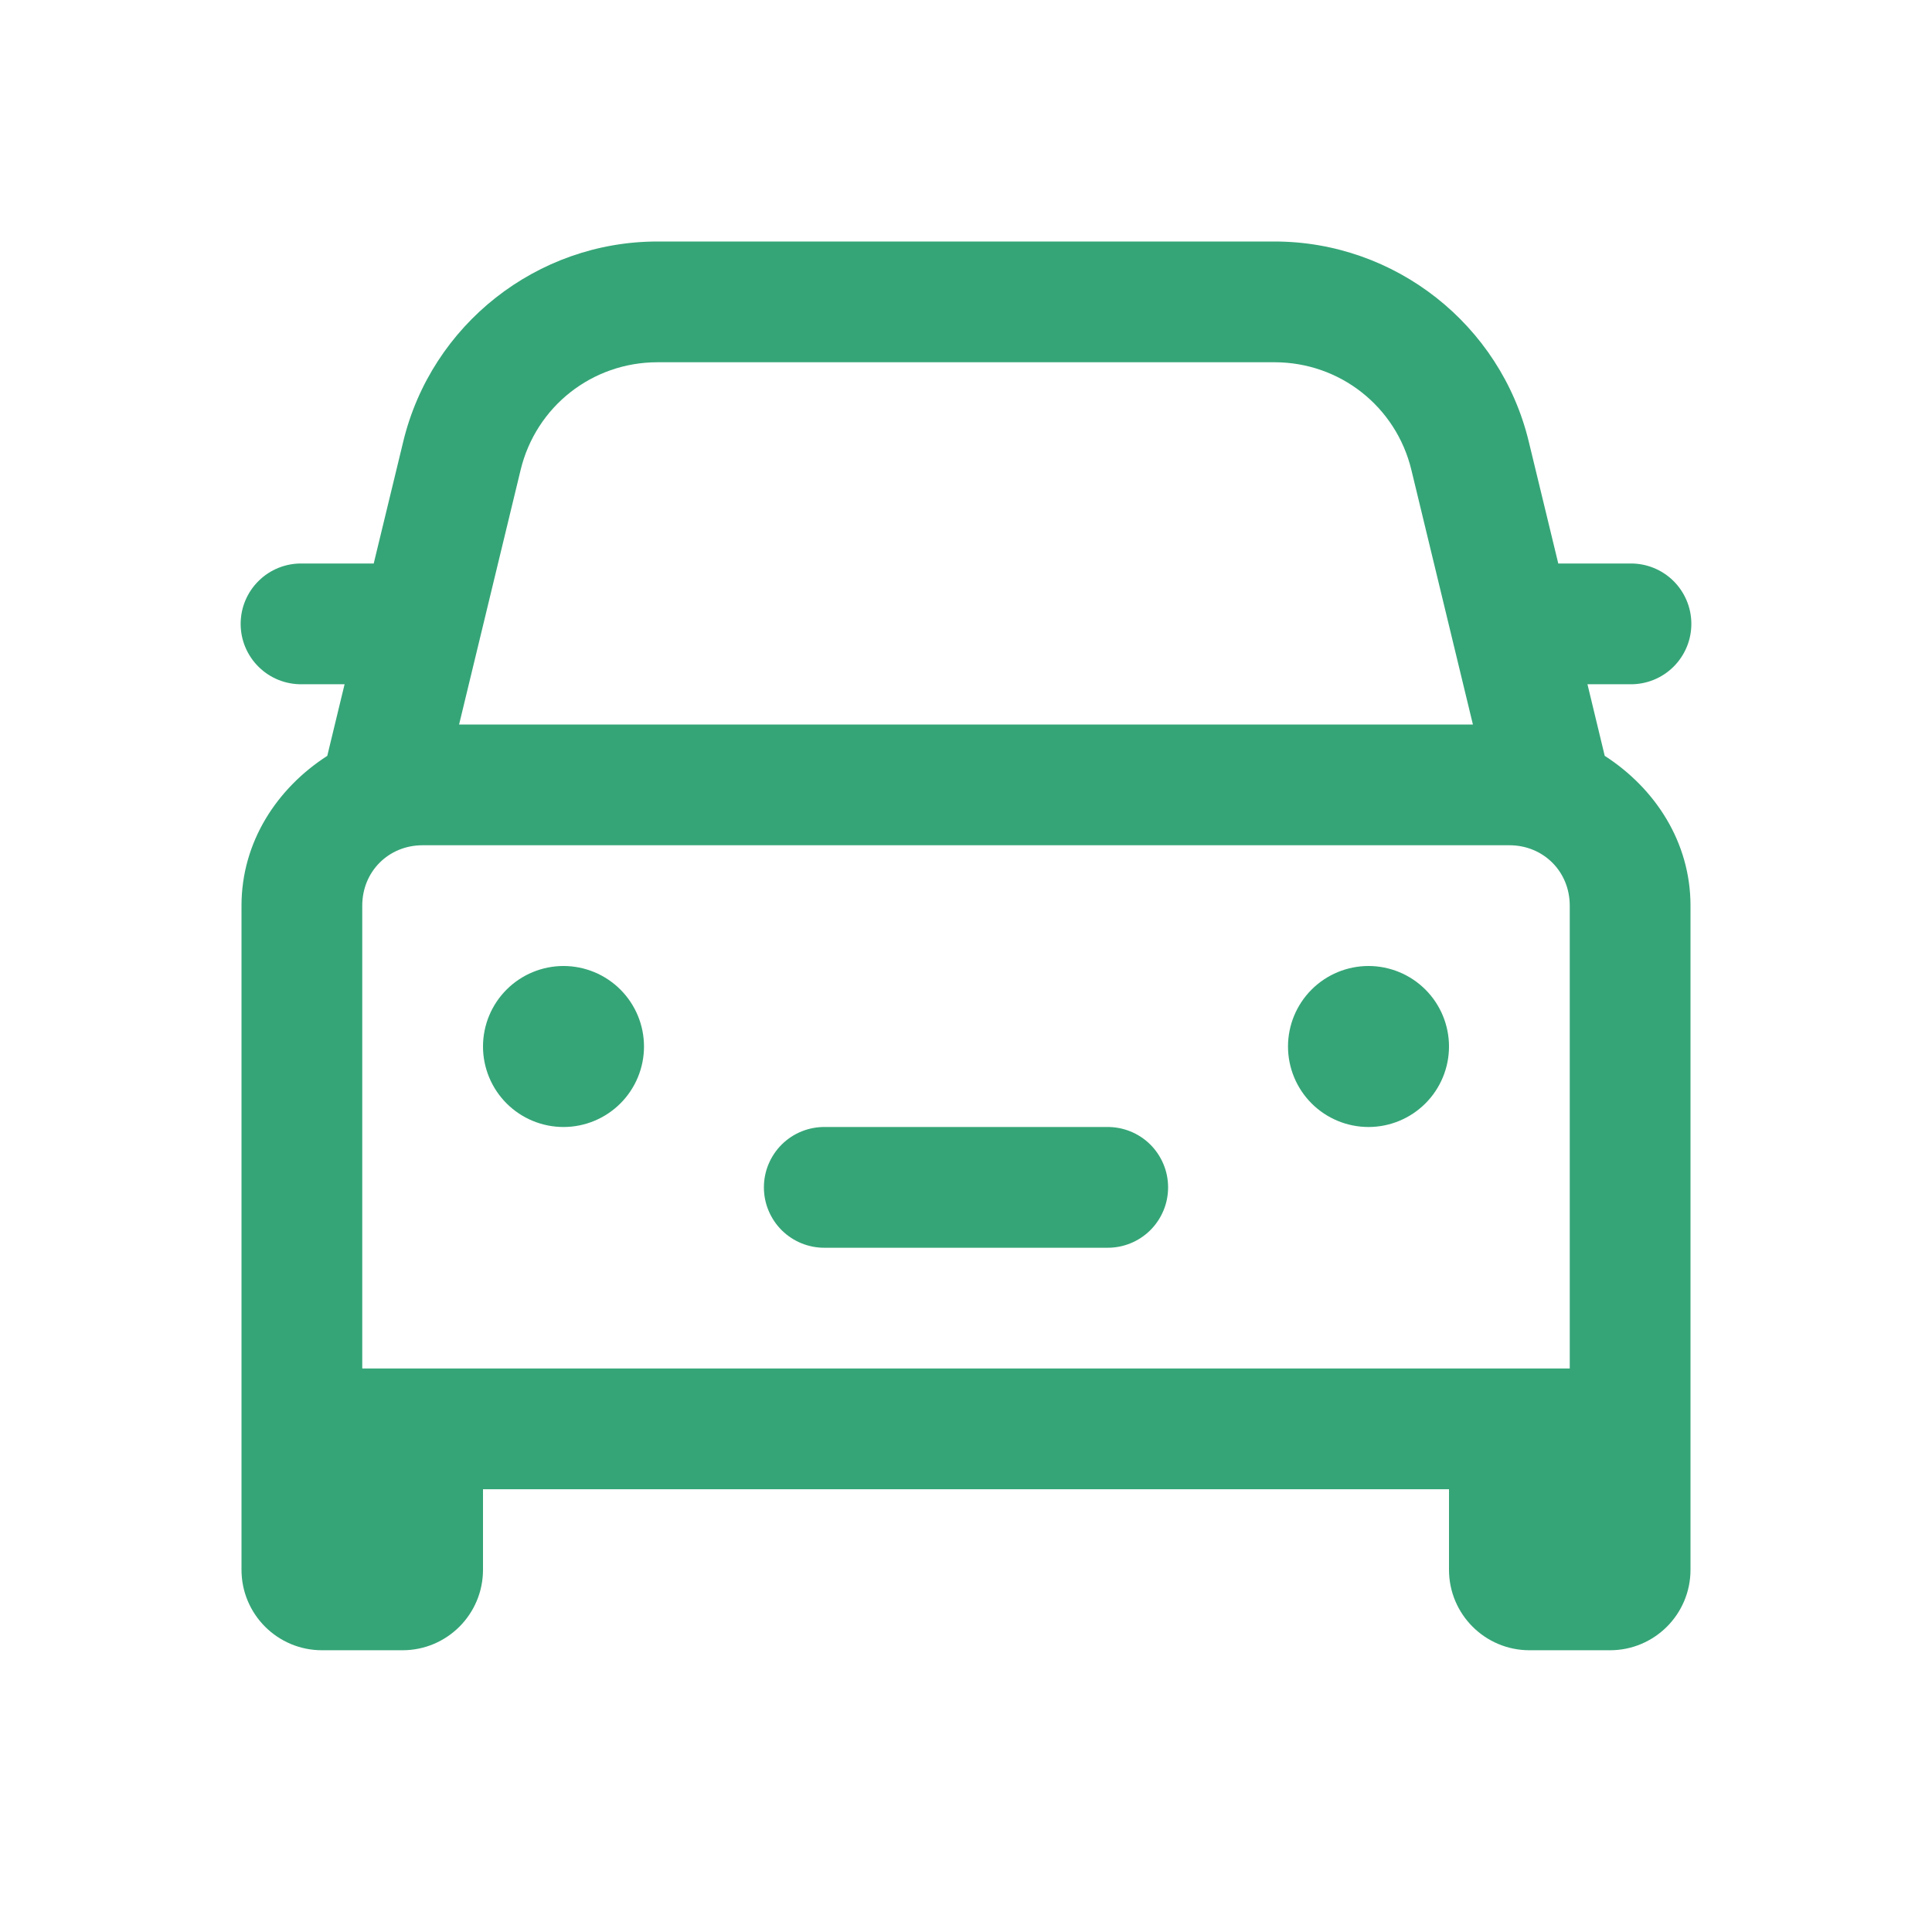 <svg width="48" height="48" viewBox="0 0 48 48" fill="none" xmlns="http://www.w3.org/2000/svg">
<path d="M16.336 6C13.342 6 10.72 8.063 10.018 10.973L9.285 14H7.5C7.301 13.997 7.104 14.034 6.919 14.108C6.735 14.182 6.567 14.292 6.426 14.432C6.284 14.571 6.172 14.738 6.095 14.921C6.018 15.104 5.979 15.301 5.979 15.5C5.979 15.699 6.018 15.896 6.095 16.079C6.172 16.262 6.284 16.429 6.426 16.568C6.567 16.708 6.735 16.818 6.919 16.892C7.104 16.966 7.301 17.003 7.5 17H8.561L8.131 18.779C6.882 19.583 6 20.919 6 22.5V35V35.5V39C6 40.105 6.895 41 8 41H10C11.105 41 12 40.105 12 39V37H36V39C36 40.105 36.895 41 38 41H40C41.105 41 42 40.105 42 39V35.5V35V22.5C42 20.919 41.118 19.583 39.869 18.779L39.44 17H40.5C40.699 17.003 40.896 16.966 41.081 16.892C41.265 16.818 41.433 16.708 41.575 16.568C41.716 16.429 41.828 16.262 41.905 16.079C41.982 15.896 42.021 15.699 42.021 15.5C42.021 15.301 41.982 15.104 41.905 14.921C41.828 14.738 41.716 14.571 41.575 14.432C41.433 14.292 41.265 14.182 41.081 14.108C40.896 14.034 40.699 13.997 40.5 14H38.715L37.982 10.973C37.28 8.063 34.658 6 31.664 6H16.336ZM16.336 9H31.664C33.288 9 34.685 10.1 35.066 11.678L36.594 18H11.406L12.934 11.678C13.315 10.1 14.712 9 16.336 9ZM10.5 21H37.5C38.346 21 39 21.654 39 22.5V34H9V22.5C9 21.654 9.653 21 10.5 21ZM14 24C13.47 24 12.961 24.211 12.586 24.586C12.211 24.961 12 25.47 12 26C12 26.53 12.211 27.039 12.586 27.414C12.961 27.789 13.47 28 14 28C14.53 28 15.039 27.789 15.414 27.414C15.789 27.039 16 26.53 16 26C16 25.47 15.789 24.961 15.414 24.586C15.039 24.211 14.53 24 14 24ZM34 24C33.47 24 32.961 24.211 32.586 24.586C32.211 24.961 32 25.47 32 26C32 26.53 32.211 27.039 32.586 27.414C32.961 27.789 33.47 28 34 28C34.53 28 35.039 27.789 35.414 27.414C35.789 27.039 36 26.53 36 26C36 25.47 35.789 24.961 35.414 24.586C35.039 24.211 34.53 24 34 24ZM20.5 28C20.301 27.997 20.104 28.034 19.919 28.108C19.735 28.182 19.567 28.292 19.425 28.432C19.284 28.571 19.172 28.738 19.095 28.921C19.018 29.104 18.979 29.301 18.979 29.5C18.979 29.699 19.018 29.896 19.095 30.079C19.172 30.262 19.284 30.429 19.425 30.568C19.567 30.708 19.735 30.818 19.919 30.892C20.104 30.966 20.301 31.003 20.5 31H27.5C27.699 31.003 27.896 30.966 28.081 30.892C28.265 30.818 28.433 30.708 28.575 30.568C28.716 30.429 28.828 30.262 28.905 30.079C28.982 29.896 29.021 29.699 29.021 29.5C29.021 29.301 28.982 29.104 28.905 28.921C28.828 28.738 28.716 28.571 28.575 28.432C28.433 28.292 28.265 28.182 28.081 28.108C27.896 28.034 27.699 27.997 27.5 28H20.5Z" fill="#35A577"/>
</svg>
